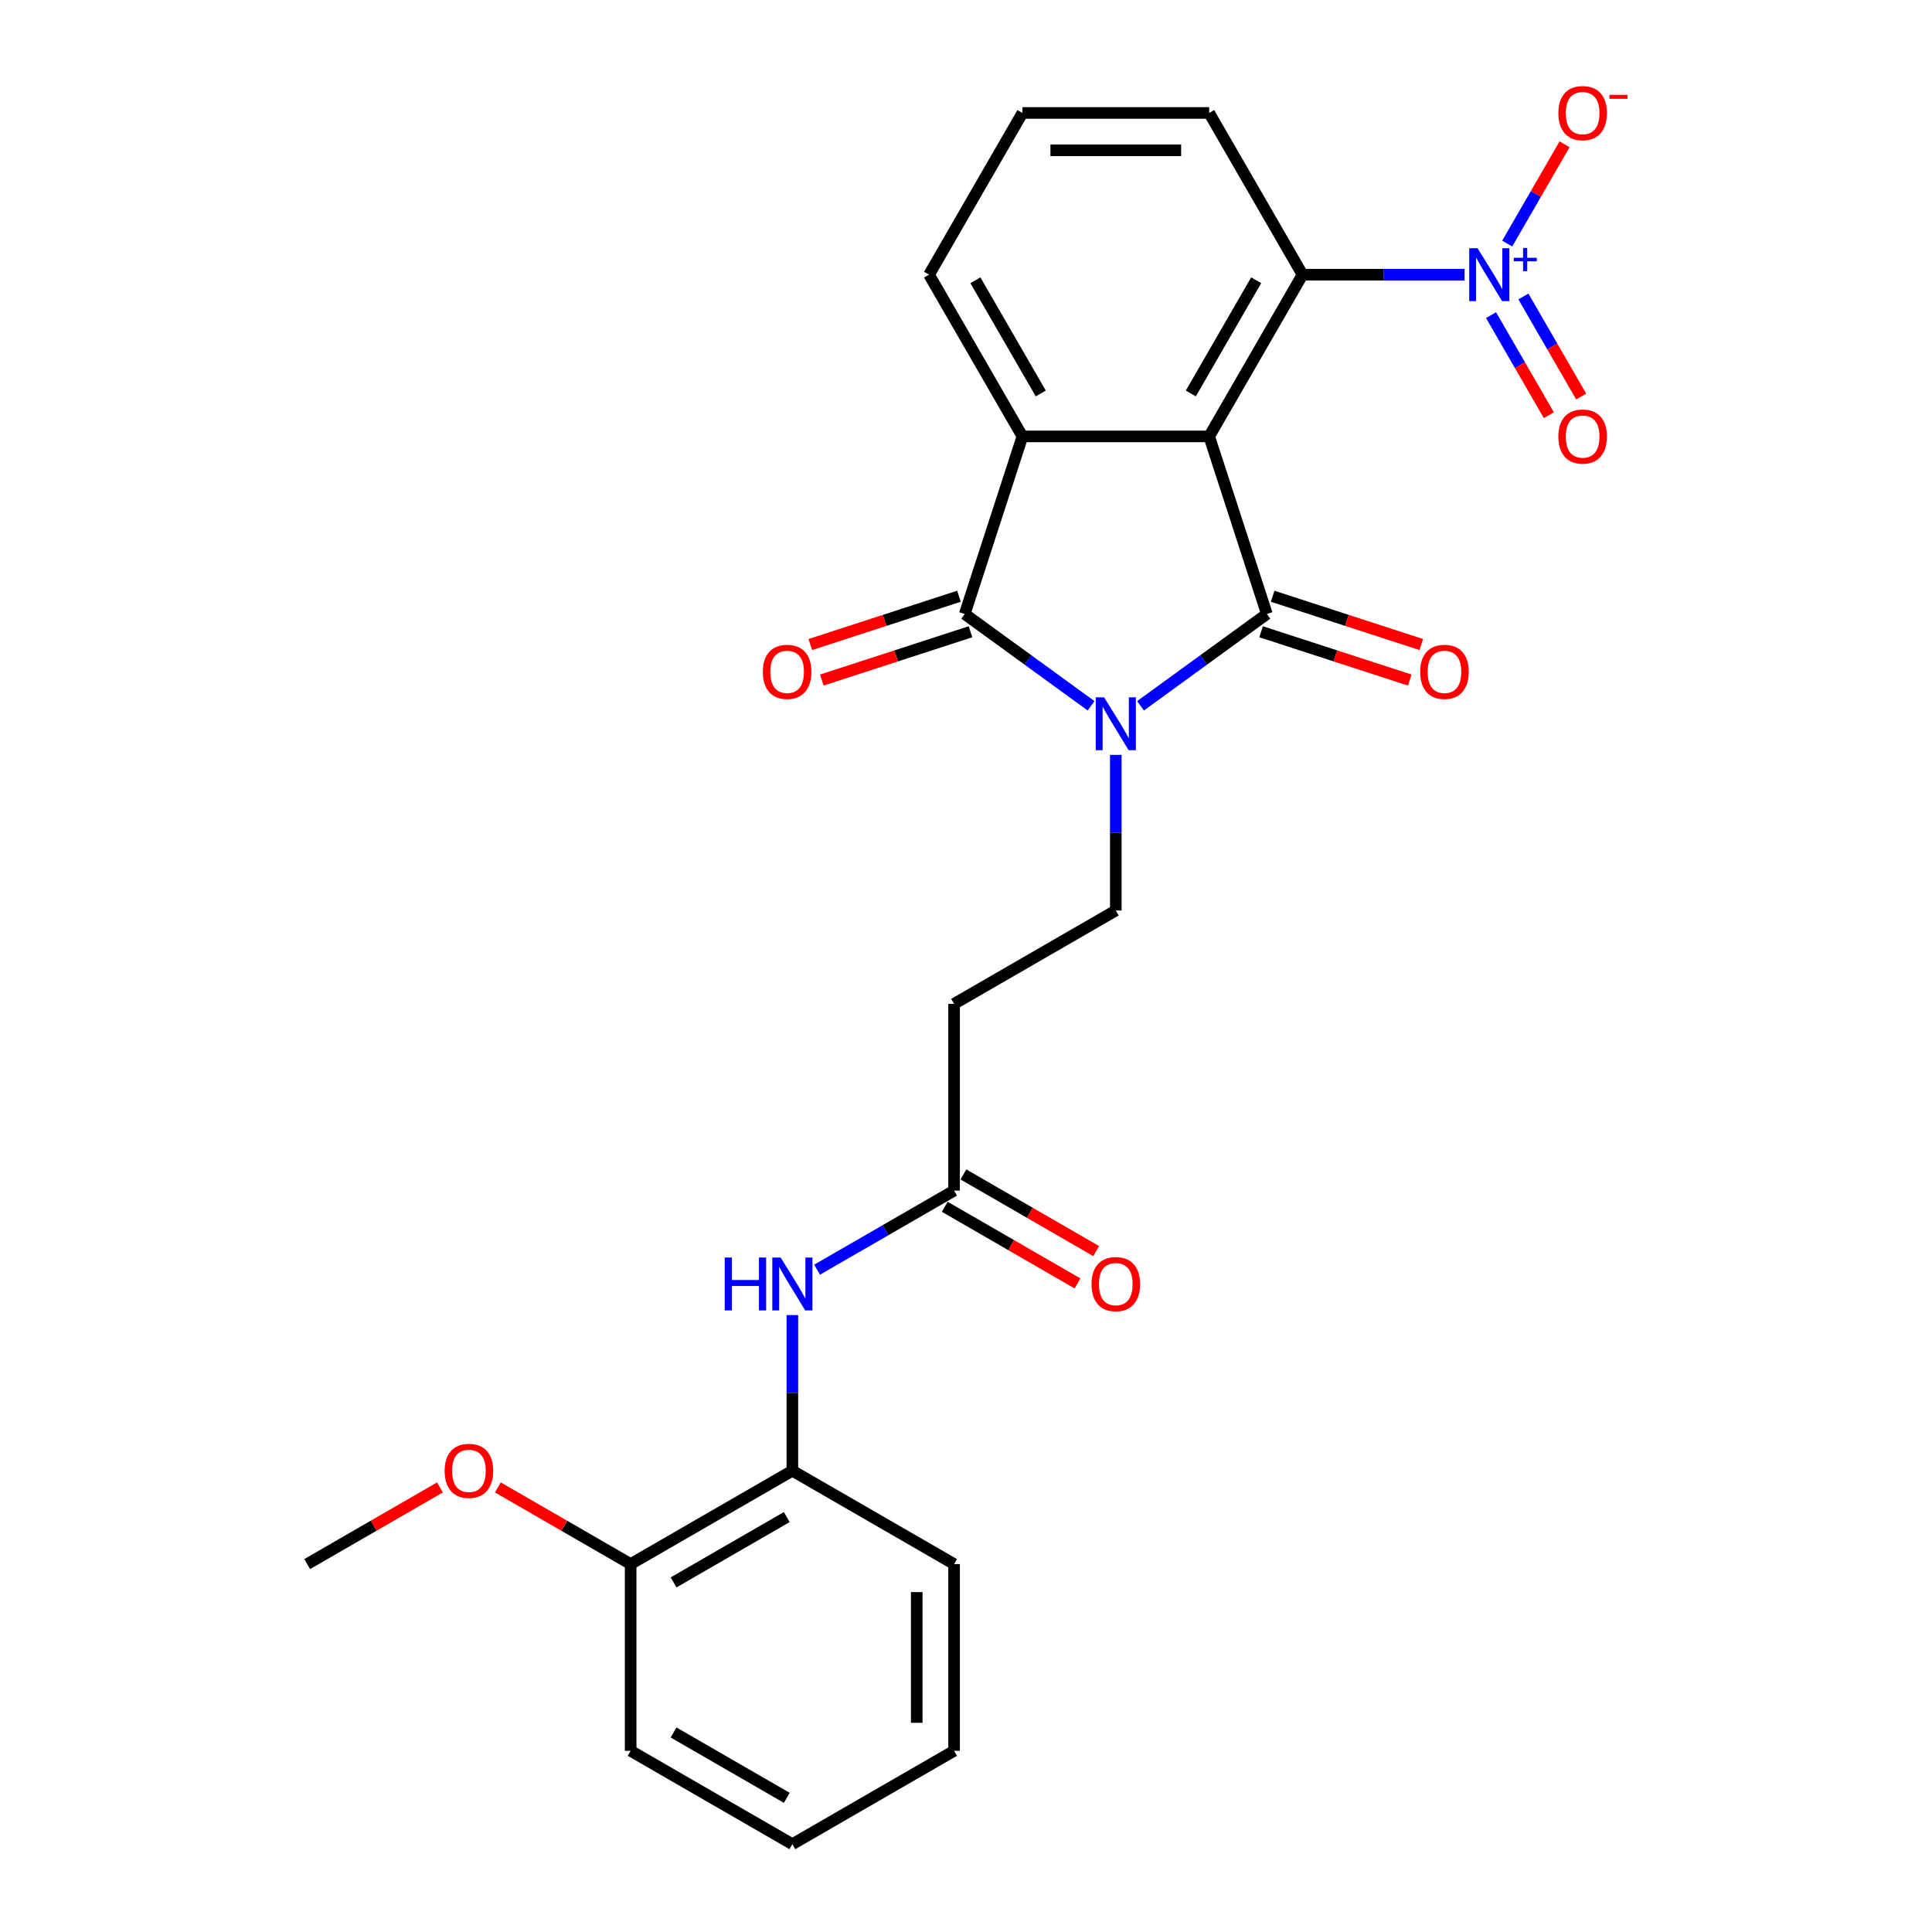 <?xml version='1.0' encoding='iso-8859-1'?>
<svg version='1.1' baseProfile='full'
              xmlns='http://www.w3.org/2000/svg'
                      xmlns:rdkit='http://www.rdkit.org/xml'
                      xmlns:xlink='http://www.w3.org/1999/xlink'
                  xml:space='preserve'
width='1000px' height='1000px' viewBox='0 0 1000 1000'>
<!-- END OF HEADER -->
<rect style='opacity:1.0;fill:#FFFFFF;stroke:none' width='1000' height='1000' x='0' y='0'> </rect>
<path class='bond-0' d='M 590.331,365.32 L 623.03,341.562' style='fill:none;fill-rule:evenodd;stroke:#0000FF;stroke-width:6px;stroke-linecap:butt;stroke-linejoin:miter;stroke-opacity:1' />
<path class='bond-0' d='M 623.03,341.562 L 655.73,317.805' style='fill:none;fill-rule:evenodd;stroke:#000000;stroke-width:6px;stroke-linecap:butt;stroke-linejoin:miter;stroke-opacity:1' />
<path class='bond-2' d='M 564.737,365.32 L 532.038,341.562' style='fill:none;fill-rule:evenodd;stroke:#0000FF;stroke-width:6px;stroke-linecap:butt;stroke-linejoin:miter;stroke-opacity:1' />
<path class='bond-2' d='M 532.038,341.562 L 499.339,317.805' style='fill:none;fill-rule:evenodd;stroke:#000000;stroke-width:6px;stroke-linecap:butt;stroke-linejoin:miter;stroke-opacity:1' />
<path class='bond-6' d='M 577.534,390.72 L 577.534,430.996' style='fill:none;fill-rule:evenodd;stroke:#0000FF;stroke-width:6px;stroke-linecap:butt;stroke-linejoin:miter;stroke-opacity:1' />
<path class='bond-6' d='M 577.534,430.996 L 577.534,471.272' style='fill:none;fill-rule:evenodd;stroke:#000000;stroke-width:6px;stroke-linecap:butt;stroke-linejoin:miter;stroke-opacity:1' />
<path class='bond-1' d='M 655.73,317.805 L 625.862,225.881' style='fill:none;fill-rule:evenodd;stroke:#000000;stroke-width:6px;stroke-linecap:butt;stroke-linejoin:miter;stroke-opacity:1' />
<path class='bond-10' d='M 652.743,326.997 L 691.214,339.498' style='fill:none;fill-rule:evenodd;stroke:#000000;stroke-width:6px;stroke-linecap:butt;stroke-linejoin:miter;stroke-opacity:1' />
<path class='bond-10' d='M 691.214,339.498 L 729.685,351.998' style='fill:none;fill-rule:evenodd;stroke:#FF0000;stroke-width:6px;stroke-linecap:butt;stroke-linejoin:miter;stroke-opacity:1' />
<path class='bond-10' d='M 658.716,308.613 L 697.188,321.113' style='fill:none;fill-rule:evenodd;stroke:#000000;stroke-width:6px;stroke-linecap:butt;stroke-linejoin:miter;stroke-opacity:1' />
<path class='bond-10' d='M 697.188,321.113 L 735.659,333.613' style='fill:none;fill-rule:evenodd;stroke:#FF0000;stroke-width:6px;stroke-linecap:butt;stroke-linejoin:miter;stroke-opacity:1' />
<path class='bond-5' d='M 625.862,225.881 L 674.189,142.176' style='fill:none;fill-rule:evenodd;stroke:#000000;stroke-width:6px;stroke-linecap:butt;stroke-linejoin:miter;stroke-opacity:1' />
<path class='bond-5' d='M 616.37,203.66 L 650.199,145.066' style='fill:none;fill-rule:evenodd;stroke:#000000;stroke-width:6px;stroke-linecap:butt;stroke-linejoin:miter;stroke-opacity:1' />
<path class='bond-26' d='M 625.862,225.881 L 529.207,225.881' style='fill:none;fill-rule:evenodd;stroke:#000000;stroke-width:6px;stroke-linecap:butt;stroke-linejoin:miter;stroke-opacity:1' />
<path class='bond-3' d='M 499.339,317.805 L 529.207,225.881' style='fill:none;fill-rule:evenodd;stroke:#000000;stroke-width:6px;stroke-linecap:butt;stroke-linejoin:miter;stroke-opacity:1' />
<path class='bond-13' d='M 496.352,308.613 L 457.881,321.113' style='fill:none;fill-rule:evenodd;stroke:#000000;stroke-width:6px;stroke-linecap:butt;stroke-linejoin:miter;stroke-opacity:1' />
<path class='bond-13' d='M 457.881,321.113 L 419.41,333.613' style='fill:none;fill-rule:evenodd;stroke:#FF0000;stroke-width:6px;stroke-linecap:butt;stroke-linejoin:miter;stroke-opacity:1' />
<path class='bond-13' d='M 502.326,326.997 L 463.855,339.498' style='fill:none;fill-rule:evenodd;stroke:#000000;stroke-width:6px;stroke-linecap:butt;stroke-linejoin:miter;stroke-opacity:1' />
<path class='bond-13' d='M 463.855,339.498 L 425.383,351.998' style='fill:none;fill-rule:evenodd;stroke:#FF0000;stroke-width:6px;stroke-linecap:butt;stroke-linejoin:miter;stroke-opacity:1' />
<path class='bond-17' d='M 529.207,225.881 L 480.88,142.176' style='fill:none;fill-rule:evenodd;stroke:#000000;stroke-width:6px;stroke-linecap:butt;stroke-linejoin:miter;stroke-opacity:1' />
<path class='bond-17' d='M 538.699,203.66 L 504.87,145.066' style='fill:none;fill-rule:evenodd;stroke:#000000;stroke-width:6px;stroke-linecap:butt;stroke-linejoin:miter;stroke-opacity:1' />
<path class='bond-4' d='M 758.047,142.176 L 716.118,142.176' style='fill:none;fill-rule:evenodd;stroke:#0000FF;stroke-width:6px;stroke-linecap:butt;stroke-linejoin:miter;stroke-opacity:1' />
<path class='bond-4' d='M 716.118,142.176 L 674.189,142.176' style='fill:none;fill-rule:evenodd;stroke:#000000;stroke-width:6px;stroke-linecap:butt;stroke-linejoin:miter;stroke-opacity:1' />
<path class='bond-12' d='M 780.141,126.073 L 794.974,100.38' style='fill:none;fill-rule:evenodd;stroke:#0000FF;stroke-width:6px;stroke-linecap:butt;stroke-linejoin:miter;stroke-opacity:1' />
<path class='bond-12' d='M 794.974,100.38 L 809.808,74.688' style='fill:none;fill-rule:evenodd;stroke:#FF0000;stroke-width:6px;stroke-linecap:butt;stroke-linejoin:miter;stroke-opacity:1' />
<path class='bond-14' d='M 771.77,163.111 L 786.726,189.016' style='fill:none;fill-rule:evenodd;stroke:#0000FF;stroke-width:6px;stroke-linecap:butt;stroke-linejoin:miter;stroke-opacity:1' />
<path class='bond-14' d='M 786.726,189.016 L 801.683,214.921' style='fill:none;fill-rule:evenodd;stroke:#FF0000;stroke-width:6px;stroke-linecap:butt;stroke-linejoin:miter;stroke-opacity:1' />
<path class='bond-14' d='M 788.511,153.445 L 803.467,179.351' style='fill:none;fill-rule:evenodd;stroke:#0000FF;stroke-width:6px;stroke-linecap:butt;stroke-linejoin:miter;stroke-opacity:1' />
<path class='bond-14' d='M 803.467,179.351 L 818.424,205.256' style='fill:none;fill-rule:evenodd;stroke:#FF0000;stroke-width:6px;stroke-linecap:butt;stroke-linejoin:miter;stroke-opacity:1' />
<path class='bond-18' d='M 674.189,142.176 L 625.862,58.47' style='fill:none;fill-rule:evenodd;stroke:#000000;stroke-width:6px;stroke-linecap:butt;stroke-linejoin:miter;stroke-opacity:1' />
<path class='bond-9' d='M 577.534,471.272 L 493.829,519.599' style='fill:none;fill-rule:evenodd;stroke:#000000;stroke-width:6px;stroke-linecap:butt;stroke-linejoin:miter;stroke-opacity:1' />
<path class='bond-7' d='M 422.921,657.193 L 458.375,636.723' style='fill:none;fill-rule:evenodd;stroke:#0000FF;stroke-width:6px;stroke-linecap:butt;stroke-linejoin:miter;stroke-opacity:1' />
<path class='bond-7' d='M 458.375,636.723 L 493.829,616.254' style='fill:none;fill-rule:evenodd;stroke:#000000;stroke-width:6px;stroke-linecap:butt;stroke-linejoin:miter;stroke-opacity:1' />
<path class='bond-11' d='M 410.123,680.684 L 410.123,720.96' style='fill:none;fill-rule:evenodd;stroke:#0000FF;stroke-width:6px;stroke-linecap:butt;stroke-linejoin:miter;stroke-opacity:1' />
<path class='bond-11' d='M 410.123,720.96 L 410.123,761.236' style='fill:none;fill-rule:evenodd;stroke:#000000;stroke-width:6px;stroke-linecap:butt;stroke-linejoin:miter;stroke-opacity:1' />
<path class='bond-8' d='M 493.829,616.254 L 493.829,519.599' style='fill:none;fill-rule:evenodd;stroke:#000000;stroke-width:6px;stroke-linecap:butt;stroke-linejoin:miter;stroke-opacity:1' />
<path class='bond-16' d='M 488.996,624.625 L 523.358,644.463' style='fill:none;fill-rule:evenodd;stroke:#000000;stroke-width:6px;stroke-linecap:butt;stroke-linejoin:miter;stroke-opacity:1' />
<path class='bond-16' d='M 523.358,644.463 L 557.72,664.302' style='fill:none;fill-rule:evenodd;stroke:#FF0000;stroke-width:6px;stroke-linecap:butt;stroke-linejoin:miter;stroke-opacity:1' />
<path class='bond-16' d='M 498.662,607.883 L 533.024,627.722' style='fill:none;fill-rule:evenodd;stroke:#000000;stroke-width:6px;stroke-linecap:butt;stroke-linejoin:miter;stroke-opacity:1' />
<path class='bond-16' d='M 533.024,627.722 L 567.386,647.561' style='fill:none;fill-rule:evenodd;stroke:#FF0000;stroke-width:6px;stroke-linecap:butt;stroke-linejoin:miter;stroke-opacity:1' />
<path class='bond-15' d='M 410.123,761.236 L 326.418,809.563' style='fill:none;fill-rule:evenodd;stroke:#000000;stroke-width:6px;stroke-linecap:butt;stroke-linejoin:miter;stroke-opacity:1' />
<path class='bond-15' d='M 407.233,785.226 L 348.639,819.055' style='fill:none;fill-rule:evenodd;stroke:#000000;stroke-width:6px;stroke-linecap:butt;stroke-linejoin:miter;stroke-opacity:1' />
<path class='bond-21' d='M 410.123,761.236 L 493.829,809.563' style='fill:none;fill-rule:evenodd;stroke:#000000;stroke-width:6px;stroke-linecap:butt;stroke-linejoin:miter;stroke-opacity:1' />
<path class='bond-19' d='M 326.418,809.563 L 292.056,789.725' style='fill:none;fill-rule:evenodd;stroke:#000000;stroke-width:6px;stroke-linecap:butt;stroke-linejoin:miter;stroke-opacity:1' />
<path class='bond-19' d='M 292.056,789.725 L 257.694,769.886' style='fill:none;fill-rule:evenodd;stroke:#FF0000;stroke-width:6px;stroke-linecap:butt;stroke-linejoin:miter;stroke-opacity:1' />
<path class='bond-22' d='M 326.418,809.563 L 326.418,906.218' style='fill:none;fill-rule:evenodd;stroke:#000000;stroke-width:6px;stroke-linecap:butt;stroke-linejoin:miter;stroke-opacity:1' />
<path class='bond-20' d='M 480.88,142.176 L 529.207,58.47' style='fill:none;fill-rule:evenodd;stroke:#000000;stroke-width:6px;stroke-linecap:butt;stroke-linejoin:miter;stroke-opacity:1' />
<path class='bond-27' d='M 625.862,58.47 L 529.207,58.47' style='fill:none;fill-rule:evenodd;stroke:#000000;stroke-width:6px;stroke-linecap:butt;stroke-linejoin:miter;stroke-opacity:1' />
<path class='bond-27' d='M 611.363,77.801 L 543.705,77.801' style='fill:none;fill-rule:evenodd;stroke:#000000;stroke-width:6px;stroke-linecap:butt;stroke-linejoin:miter;stroke-opacity:1' />
<path class='bond-23' d='M 227.731,769.886 L 193.369,789.725' style='fill:none;fill-rule:evenodd;stroke:#FF0000;stroke-width:6px;stroke-linecap:butt;stroke-linejoin:miter;stroke-opacity:1' />
<path class='bond-23' d='M 193.369,789.725 L 159.007,809.563' style='fill:none;fill-rule:evenodd;stroke:#000000;stroke-width:6px;stroke-linecap:butt;stroke-linejoin:miter;stroke-opacity:1' />
<path class='bond-24' d='M 493.829,809.563 L 493.829,906.218' style='fill:none;fill-rule:evenodd;stroke:#000000;stroke-width:6px;stroke-linecap:butt;stroke-linejoin:miter;stroke-opacity:1' />
<path class='bond-24' d='M 474.498,824.062 L 474.498,891.72' style='fill:none;fill-rule:evenodd;stroke:#000000;stroke-width:6px;stroke-linecap:butt;stroke-linejoin:miter;stroke-opacity:1' />
<path class='bond-28' d='M 326.418,906.218 L 410.123,954.545' style='fill:none;fill-rule:evenodd;stroke:#000000;stroke-width:6px;stroke-linecap:butt;stroke-linejoin:miter;stroke-opacity:1' />
<path class='bond-28' d='M 348.639,896.726 L 407.233,930.555' style='fill:none;fill-rule:evenodd;stroke:#000000;stroke-width:6px;stroke-linecap:butt;stroke-linejoin:miter;stroke-opacity:1' />
<path class='bond-25' d='M 493.829,906.218 L 410.123,954.545' style='fill:none;fill-rule:evenodd;stroke:#000000;stroke-width:6px;stroke-linecap:butt;stroke-linejoin:miter;stroke-opacity:1' />
<path  class='atom-0' d='M 571.484 360.931
L 580.453 375.429
Q 581.343 376.86, 582.773 379.45
Q 584.203 382.04, 584.281 382.195
L 584.281 360.931
L 587.915 360.931
L 587.915 388.304
L 584.165 388.304
L 574.538 372.452
Q 573.417 370.596, 572.218 368.47
Q 571.058 366.344, 570.71 365.686
L 570.71 388.304
L 567.154 388.304
L 567.154 360.931
L 571.484 360.931
' fill='#0000FF'/>
<path  class='atom-5' d='M 764.793 128.489
L 773.763 142.987
Q 774.652 144.418, 776.082 147.008
Q 777.513 149.599, 777.59 149.753
L 777.59 128.489
L 781.224 128.489
L 781.224 155.862
L 777.474 155.862
L 767.847 140.01
Q 766.726 138.155, 765.528 136.028
Q 764.368 133.902, 764.02 133.245
L 764.02 155.862
L 760.463 155.862
L 760.463 128.489
L 764.793 128.489
' fill='#0000FF'/>
<path  class='atom-5' d='M 783.521 133.423
L 788.344 133.423
L 788.344 128.345
L 790.487 128.345
L 790.487 133.423
L 795.437 133.423
L 795.437 135.26
L 790.487 135.26
L 790.487 140.364
L 788.344 140.364
L 788.344 135.26
L 783.521 135.26
L 783.521 133.423
' fill='#0000FF'/>
<path  class='atom-8' d='M 375.115 650.895
L 378.827 650.895
L 378.827 662.532
L 392.822 662.532
L 392.822 650.895
L 396.534 650.895
L 396.534 678.268
L 392.822 678.268
L 392.822 665.625
L 378.827 665.625
L 378.827 678.268
L 375.115 678.268
L 375.115 650.895
' fill='#0000FF'/>
<path  class='atom-8' d='M 404.073 650.895
L 413.042 665.393
Q 413.932 666.824, 415.362 669.414
Q 416.793 672.004, 416.87 672.159
L 416.87 650.895
L 420.504 650.895
L 420.504 678.268
L 416.754 678.268
L 407.127 662.416
Q 406.006 660.561, 404.807 658.434
Q 403.648 656.308, 403.3 655.65
L 403.3 678.268
L 399.743 678.268
L 399.743 650.895
L 404.073 650.895
' fill='#0000FF'/>
<path  class='atom-11' d='M 735.089 347.75
Q 735.089 341.178, 738.336 337.505
Q 741.584 333.832, 747.654 333.832
Q 753.724 333.832, 756.971 337.505
Q 760.219 341.178, 760.219 347.75
Q 760.219 354.4, 756.933 358.189
Q 753.646 361.939, 747.654 361.939
Q 741.622 361.939, 738.336 358.189
Q 735.089 354.439, 735.089 347.75
M 747.654 358.846
Q 751.829 358.846, 754.072 356.063
Q 756.353 353.24, 756.353 347.75
Q 756.353 342.376, 754.072 339.67
Q 751.829 336.925, 747.654 336.925
Q 743.478 336.925, 741.197 339.631
Q 738.955 342.338, 738.955 347.75
Q 738.955 353.279, 741.197 356.063
Q 743.478 358.846, 747.654 358.846
' fill='#FF0000'/>
<path  class='atom-13' d='M 806.606 58.547
Q 806.606 51.975, 809.854 48.302
Q 813.101 44.629, 819.171 44.629
Q 825.241 44.629, 828.489 48.302
Q 831.736 51.975, 831.736 58.547
Q 831.736 65.197, 828.45 68.986
Q 825.164 72.736, 819.171 72.736
Q 813.14 72.736, 809.854 68.986
Q 806.606 65.236, 806.606 58.547
M 819.171 69.643
Q 823.347 69.643, 825.589 66.86
Q 827.87 64.037, 827.87 58.547
Q 827.87 53.173, 825.589 50.467
Q 823.347 47.722, 819.171 47.722
Q 814.996 47.722, 812.715 50.428
Q 810.472 53.135, 810.472 58.547
Q 810.472 64.076, 812.715 66.86
Q 814.996 69.643, 819.171 69.643
' fill='#FF0000'/>
<path  class='atom-13' d='M 833.012 49.097
L 842.377 49.097
L 842.377 51.138
L 833.012 51.138
L 833.012 49.097
' fill='#FF0000'/>
<path  class='atom-14' d='M 394.85 347.75
Q 394.85 341.178, 398.097 337.505
Q 401.345 333.832, 407.415 333.832
Q 413.485 333.832, 416.732 337.505
Q 419.98 341.178, 419.98 347.75
Q 419.98 354.4, 416.694 358.189
Q 413.408 361.939, 407.415 361.939
Q 401.384 361.939, 398.097 358.189
Q 394.85 354.439, 394.85 347.75
M 407.415 358.846
Q 411.59 358.846, 413.833 356.063
Q 416.114 353.24, 416.114 347.75
Q 416.114 342.376, 413.833 339.67
Q 411.59 336.925, 407.415 336.925
Q 403.239 336.925, 400.958 339.631
Q 398.716 342.338, 398.716 347.75
Q 398.716 353.279, 400.958 356.063
Q 403.239 358.846, 407.415 358.846
' fill='#FF0000'/>
<path  class='atom-15' d='M 806.606 225.958
Q 806.606 219.386, 809.854 215.713
Q 813.101 212.04, 819.171 212.04
Q 825.241 212.04, 828.489 215.713
Q 831.736 219.386, 831.736 225.958
Q 831.736 232.608, 828.45 236.397
Q 825.164 240.147, 819.171 240.147
Q 813.14 240.147, 809.854 236.397
Q 806.606 232.647, 806.606 225.958
M 819.171 237.054
Q 823.347 237.054, 825.589 234.271
Q 827.87 231.448, 827.87 225.958
Q 827.87 220.584, 825.589 217.878
Q 823.347 215.133, 819.171 215.133
Q 814.996 215.133, 812.715 217.839
Q 810.472 220.546, 810.472 225.958
Q 810.472 231.487, 812.715 234.271
Q 814.996 237.054, 819.171 237.054
' fill='#FF0000'/>
<path  class='atom-17' d='M 564.969 664.659
Q 564.969 658.086, 568.217 654.413
Q 571.464 650.74, 577.534 650.74
Q 583.604 650.74, 586.852 654.413
Q 590.099 658.086, 590.099 664.659
Q 590.099 671.309, 586.813 675.097
Q 583.527 678.848, 577.534 678.848
Q 571.503 678.848, 568.217 675.097
Q 564.969 671.347, 564.969 664.659
M 577.534 675.755
Q 581.71 675.755, 583.952 672.971
Q 586.233 670.149, 586.233 664.659
Q 586.233 659.285, 583.952 656.578
Q 581.71 653.833, 577.534 653.833
Q 573.359 653.833, 571.078 656.54
Q 568.835 659.246, 568.835 664.659
Q 568.835 670.187, 571.078 672.971
Q 573.359 675.755, 577.534 675.755
' fill='#FF0000'/>
<path  class='atom-20' d='M 230.147 761.313
Q 230.147 754.741, 233.395 751.068
Q 236.643 747.395, 242.713 747.395
Q 248.783 747.395, 252.03 751.068
Q 255.278 754.741, 255.278 761.313
Q 255.278 767.963, 251.991 771.752
Q 248.705 775.502, 242.713 775.502
Q 236.681 775.502, 233.395 771.752
Q 230.147 768.002, 230.147 761.313
M 242.713 772.409
Q 246.888 772.409, 249.13 769.626
Q 251.412 766.803, 251.412 761.313
Q 251.412 755.939, 249.13 753.233
Q 246.888 750.488, 242.713 750.488
Q 238.537 750.488, 236.256 753.194
Q 234.014 755.901, 234.014 761.313
Q 234.014 766.842, 236.256 769.626
Q 238.537 772.409, 242.713 772.409
' fill='#FF0000'/>
</svg>
